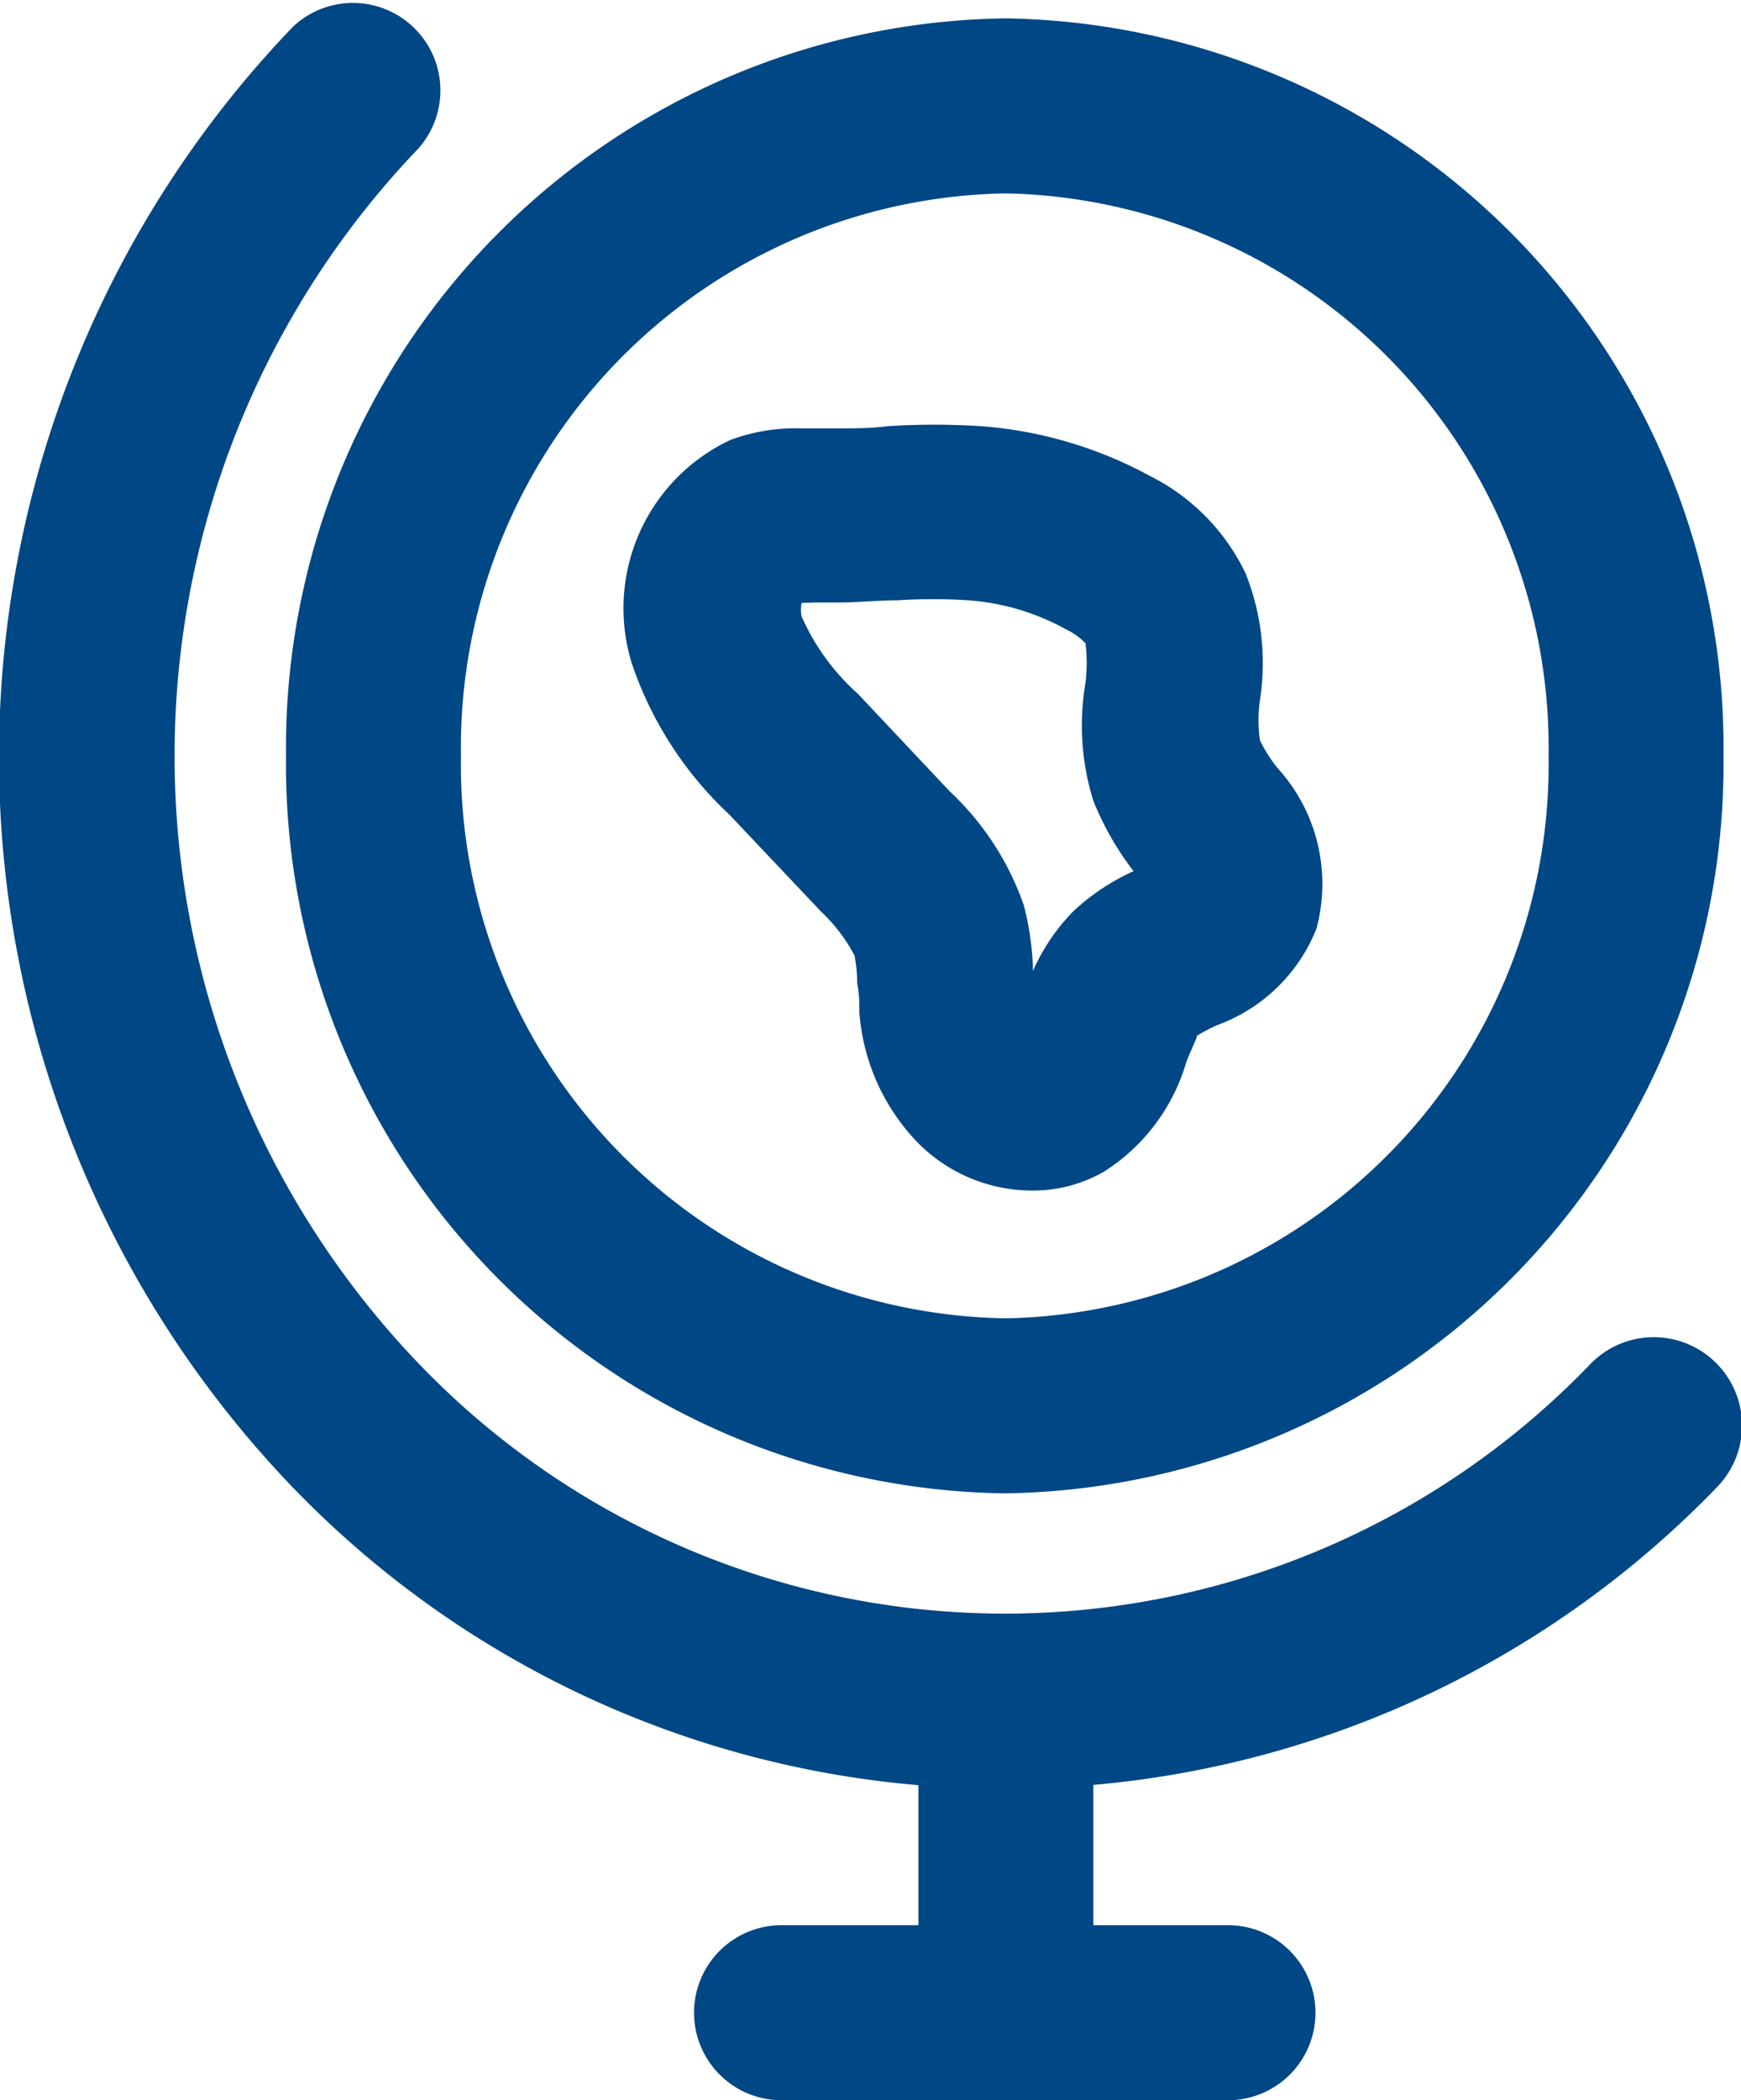 <svg xmlns="http://www.w3.org/2000/svg" viewBox="0 0 39.81 48"><defs><style>.cls-1{fill:#004785;}</style></defs><title>globe</title><g id="Layer_2" data-name="Layer 2"><g id="Education"><path class="cls-1" d="M28.08,48H17.87a2,2,0,0,1,0-4H28.08a2,2,0,0,1,0,4Z"/><path class="cls-1" d="M23,48a2,2,0,0,1-2-2V38.88a2,2,0,0,1,4,0V46A2,2,0,0,1,23,48Z"/><path class="cls-1" d="M23,34.13A16.66,16.66,0,0,1,6.54,17.28,16.67,16.67,0,0,1,23,.42,16.67,16.67,0,0,1,39.41,17.28,16.67,16.67,0,0,1,23,34.13ZM23,4.42A12.67,12.67,0,0,0,10.54,17.28,12.66,12.66,0,0,0,23,30.13,12.66,12.66,0,0,0,35.41,17.28,12.67,12.67,0,0,0,23,4.42Z"/><path class="cls-1" d="M23,40.88A22.52,22.52,0,0,1,6.7,34,24.09,24.09,0,0,1,6.7.61,2,2,0,0,1,9.57,3.39a20.07,20.07,0,0,0,0,27.77,18.57,18.57,0,0,0,26.81,0A2,2,0,1,1,39.25,34,22.56,22.56,0,0,1,23,40.88Z"/><path class="cls-1" d="M23.62,27.21A3.68,3.68,0,0,1,21,26.13a4.79,4.79,0,0,1-1.35-3c0-.21,0-.43-.05-.65a3.3,3.3,0,0,0-.06-.64,3.78,3.78,0,0,0-.76-1l-2.1-2.22a8.4,8.4,0,0,1-2.23-3.45,4.25,4.25,0,0,1,2.24-5.11,4.24,4.24,0,0,1,1.61-.27h.87c.37,0,.75,0,1.13-.05a16.82,16.82,0,0,1,2.13,0,9.57,9.57,0,0,1,3.85,1.13,4.82,4.82,0,0,1,2.2,2.23A5.53,5.53,0,0,1,28.81,16a3.3,3.3,0,0,0,0,.92,3.49,3.49,0,0,0,.39.62,3.93,3.93,0,0,1,.9,3.69,3.87,3.87,0,0,1-2.27,2.2,4.6,4.6,0,0,0-.46.24c0,.06-.16.38-.24.59a4.43,4.43,0,0,1-1.89,2.52A3.25,3.25,0,0,1,23.62,27.21ZM18.33,13.78a.82.82,0,0,0,0,.31,5.18,5.18,0,0,0,1.29,1.77l2.1,2.23a6.45,6.45,0,0,1,1.69,2.6,6.4,6.4,0,0,1,.21,1.5,4.56,4.56,0,0,1,.93-1.37,5.08,5.08,0,0,1,1.37-.91v0A6.73,6.73,0,0,1,25,18.3a5.78,5.78,0,0,1-.18-2.69,3.66,3.66,0,0,0,0-.91h0a1.63,1.63,0,0,0-.47-.33,5.38,5.38,0,0,0-2.21-.65,12.52,12.52,0,0,0-1.62,0c-.45,0-.9.05-1.35.05l-.55,0Z"/></g></g></svg>